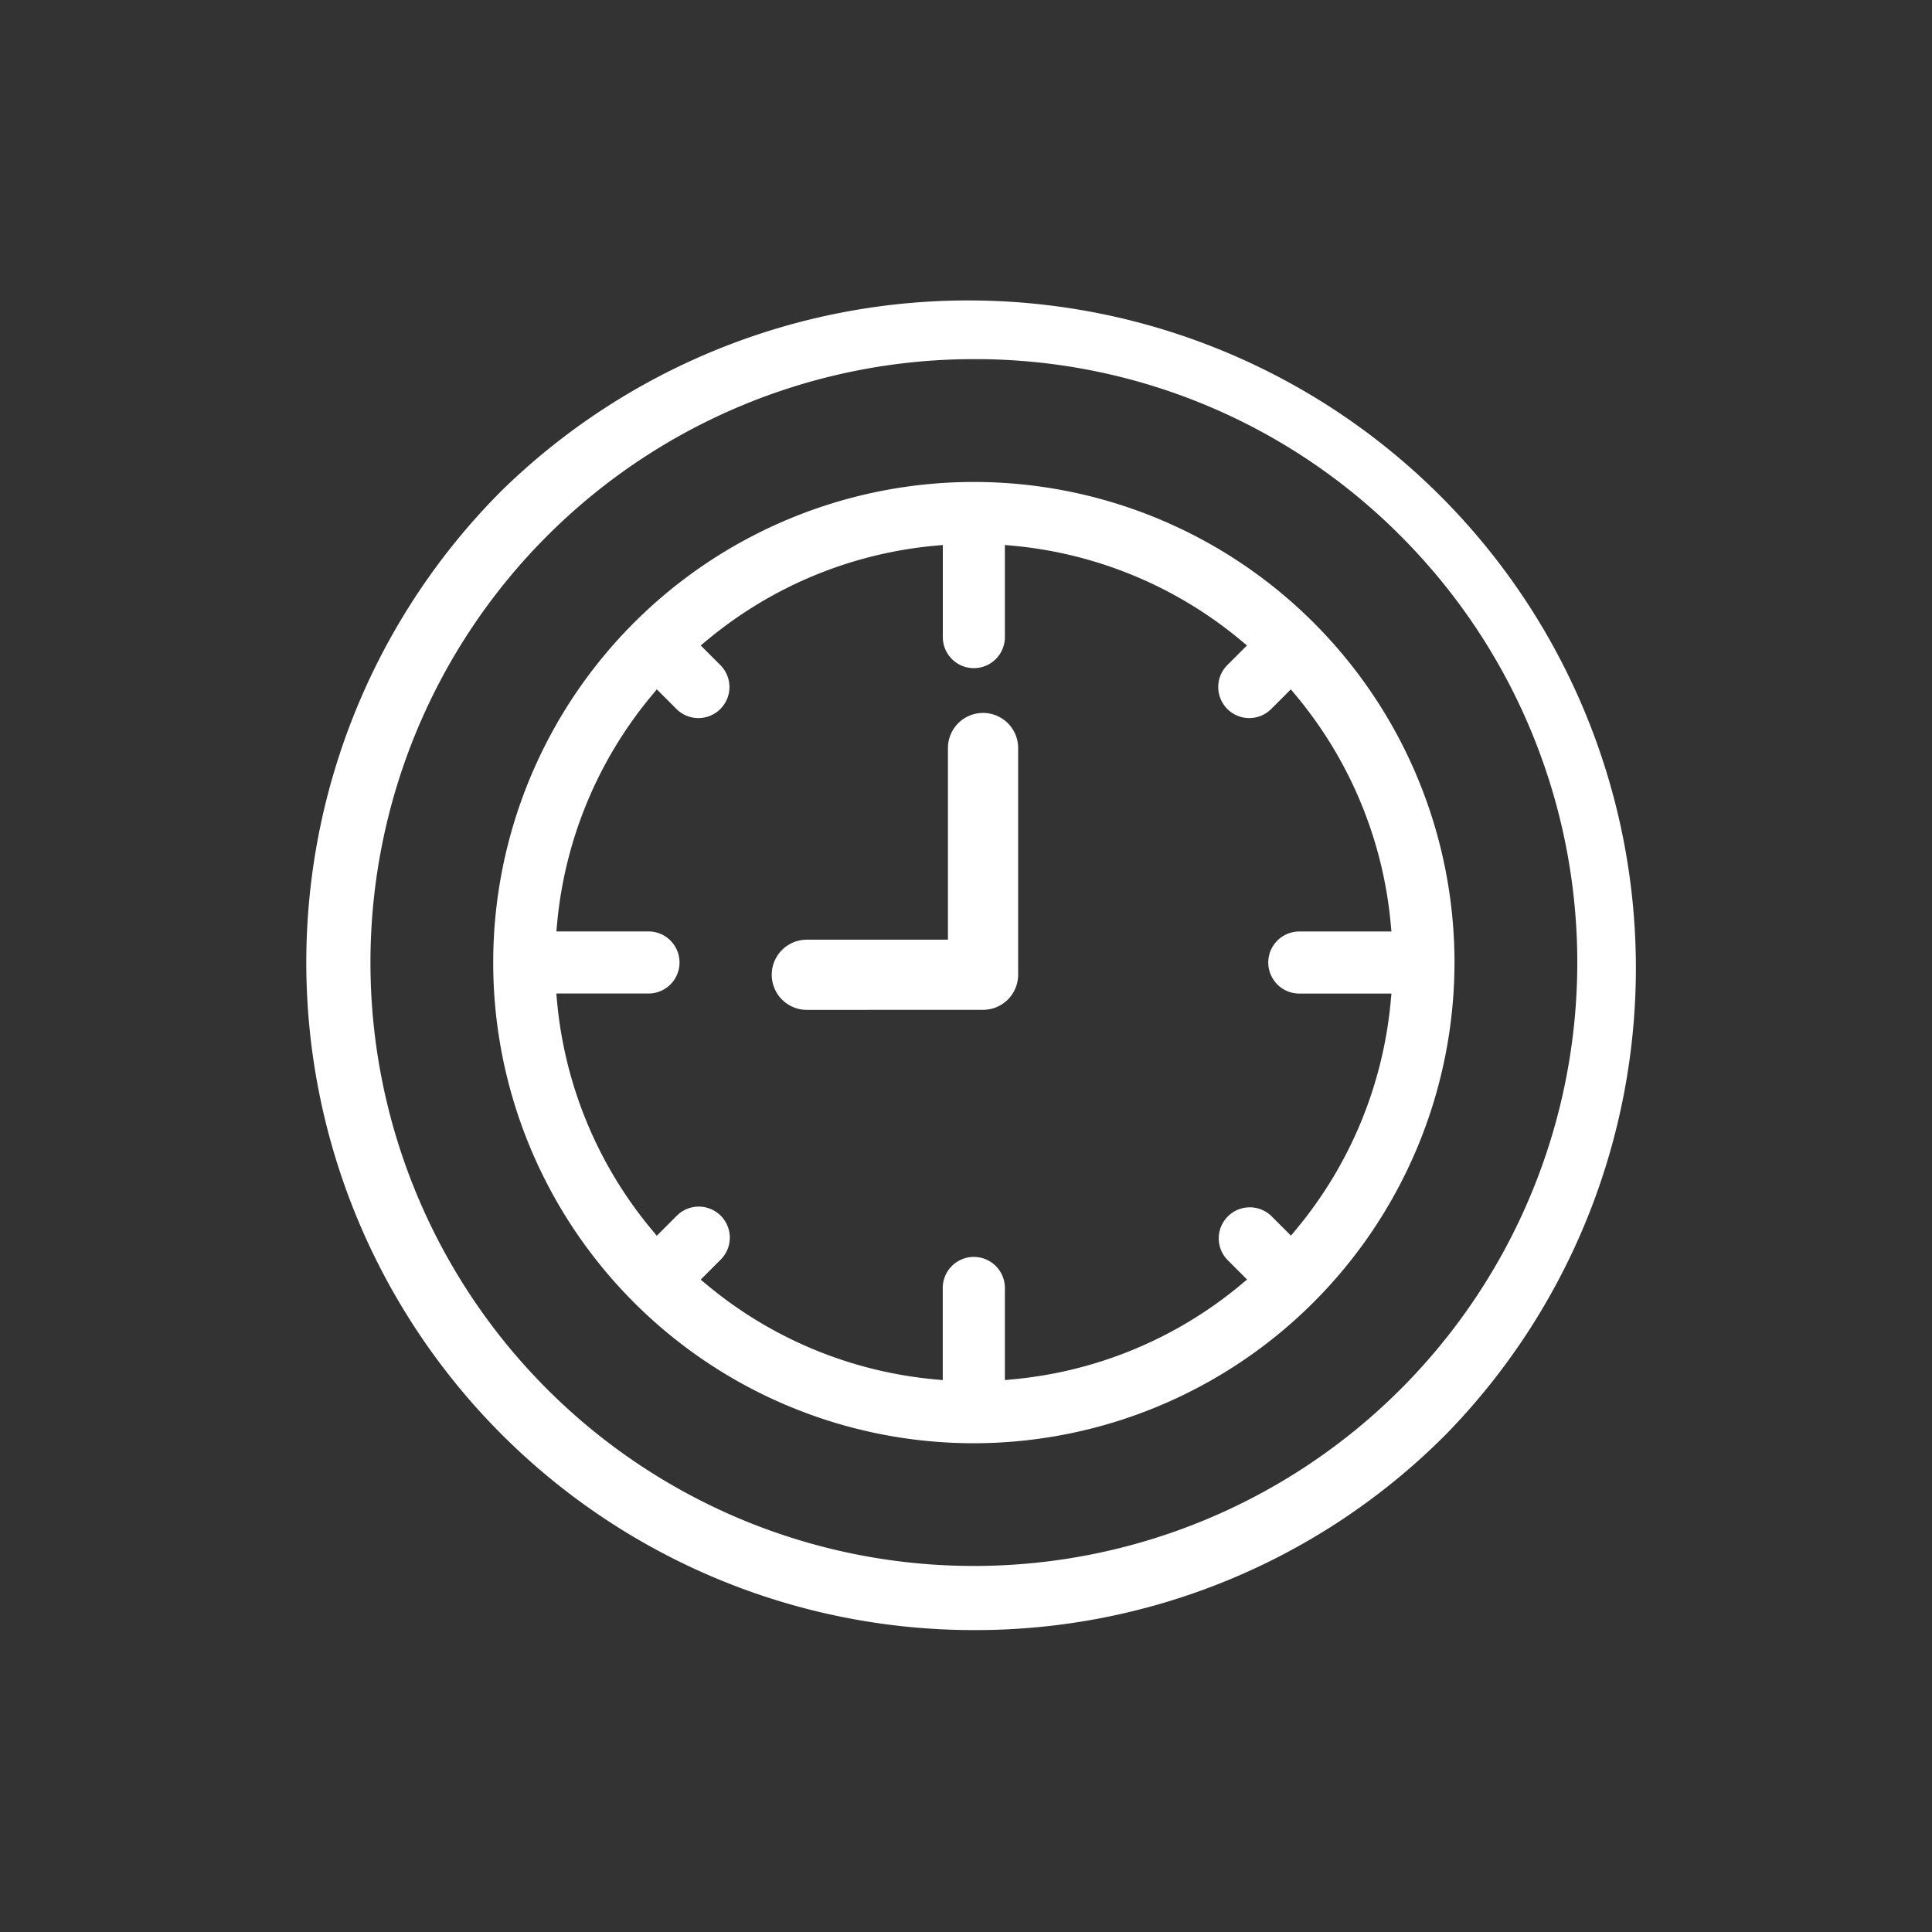 <svg xmlns="http://www.w3.org/2000/svg" width="123" height="123" viewBox="0 0 123 123">
  <rect x="0" y="0" width="123" height="123" fill="#333333" stroke="none"/>
  <g id="Group_162" data-name="Group 162" transform="translate(-371 -2124)">
    <circle id="Ellipse_156" data-name="Ellipse 156" cx="61.5" cy="61.5" r="61.5" transform="translate(371 2124)" fill="none"/>
    <g id="Group_144" data-name="Group 144" transform="translate(387.666 2139.944)">
      <path id="Path_312" data-name="Path 312" d="M45.334,87.835A42.5,42.5,0,0,1,15.282,15.283a42.5,42.5,0,0,1,60.1,60.1A42.222,42.222,0,0,1,45.334,87.835Zm0-80.915A38.416,38.416,0,0,0,18.17,72.5,38.416,38.416,0,1,0,72.5,18.171,38.163,38.163,0,0,0,45.334,6.92Z" transform="translate(0 0)" fill="#fff"/>
      <path id="Path_313" data-name="Path 313" d="M98.195,128.8a30.6,30.6,0,1,1,30.6-30.6A30.638,30.638,0,0,1,98.195,128.8Zm0-11.863a1.978,1.978,0,0,1,1.976,1.976v5.865l.5-.047A26.468,26.468,0,0,0,115.2,118.7l.389-.323-1.25-1.25a1.976,1.976,0,0,1,2.794-2.794l1.25,1.25.323-.389a26.468,26.468,0,0,0,6.027-14.523l.047-.5h-5.865a1.976,1.976,0,1,1,0-3.952h5.865l-.047-.5A26.468,26.468,0,0,0,118.7,81.192l-.323-.389-1.25,1.25a1.976,1.976,0,0,1-2.794-2.795l1.25-1.25-.389-.323a26.47,26.47,0,0,0-14.523-6.027l-.5-.046v5.865a1.976,1.976,0,1,1-3.952,0V71.613l-.5.046a26.473,26.473,0,0,0-14.524,6.027l-.389.323,1.25,1.25a1.976,1.976,0,1,1-2.794,2.795l-1.25-1.25-.323.389a26.472,26.472,0,0,0-6.027,14.523l-.046.5h5.865a1.976,1.976,0,1,1,0,3.952H71.613l.046.5A26.472,26.472,0,0,0,77.686,115.2l.323.389,1.25-1.25a1.976,1.976,0,1,1,2.794,2.794l-1.25,1.25.389.323a26.467,26.467,0,0,0,14.523,6.027l.5.047v-5.865A1.978,1.978,0,0,1,98.195,116.936Z" transform="translate(-52.861 -52.86)" fill="#fff"/>
      <path id="Path_314" data-name="Path 314" d="M193.918,201.95a2.235,2.235,0,0,1,0-4.47H202.9v-12.2a2.235,2.235,0,0,1,4.47,0v14.432a2.237,2.237,0,0,1-2.235,2.235Z" transform="translate(-159.216 -153.6)" fill="#fff"/>
    </g>
  </g>
</svg>
